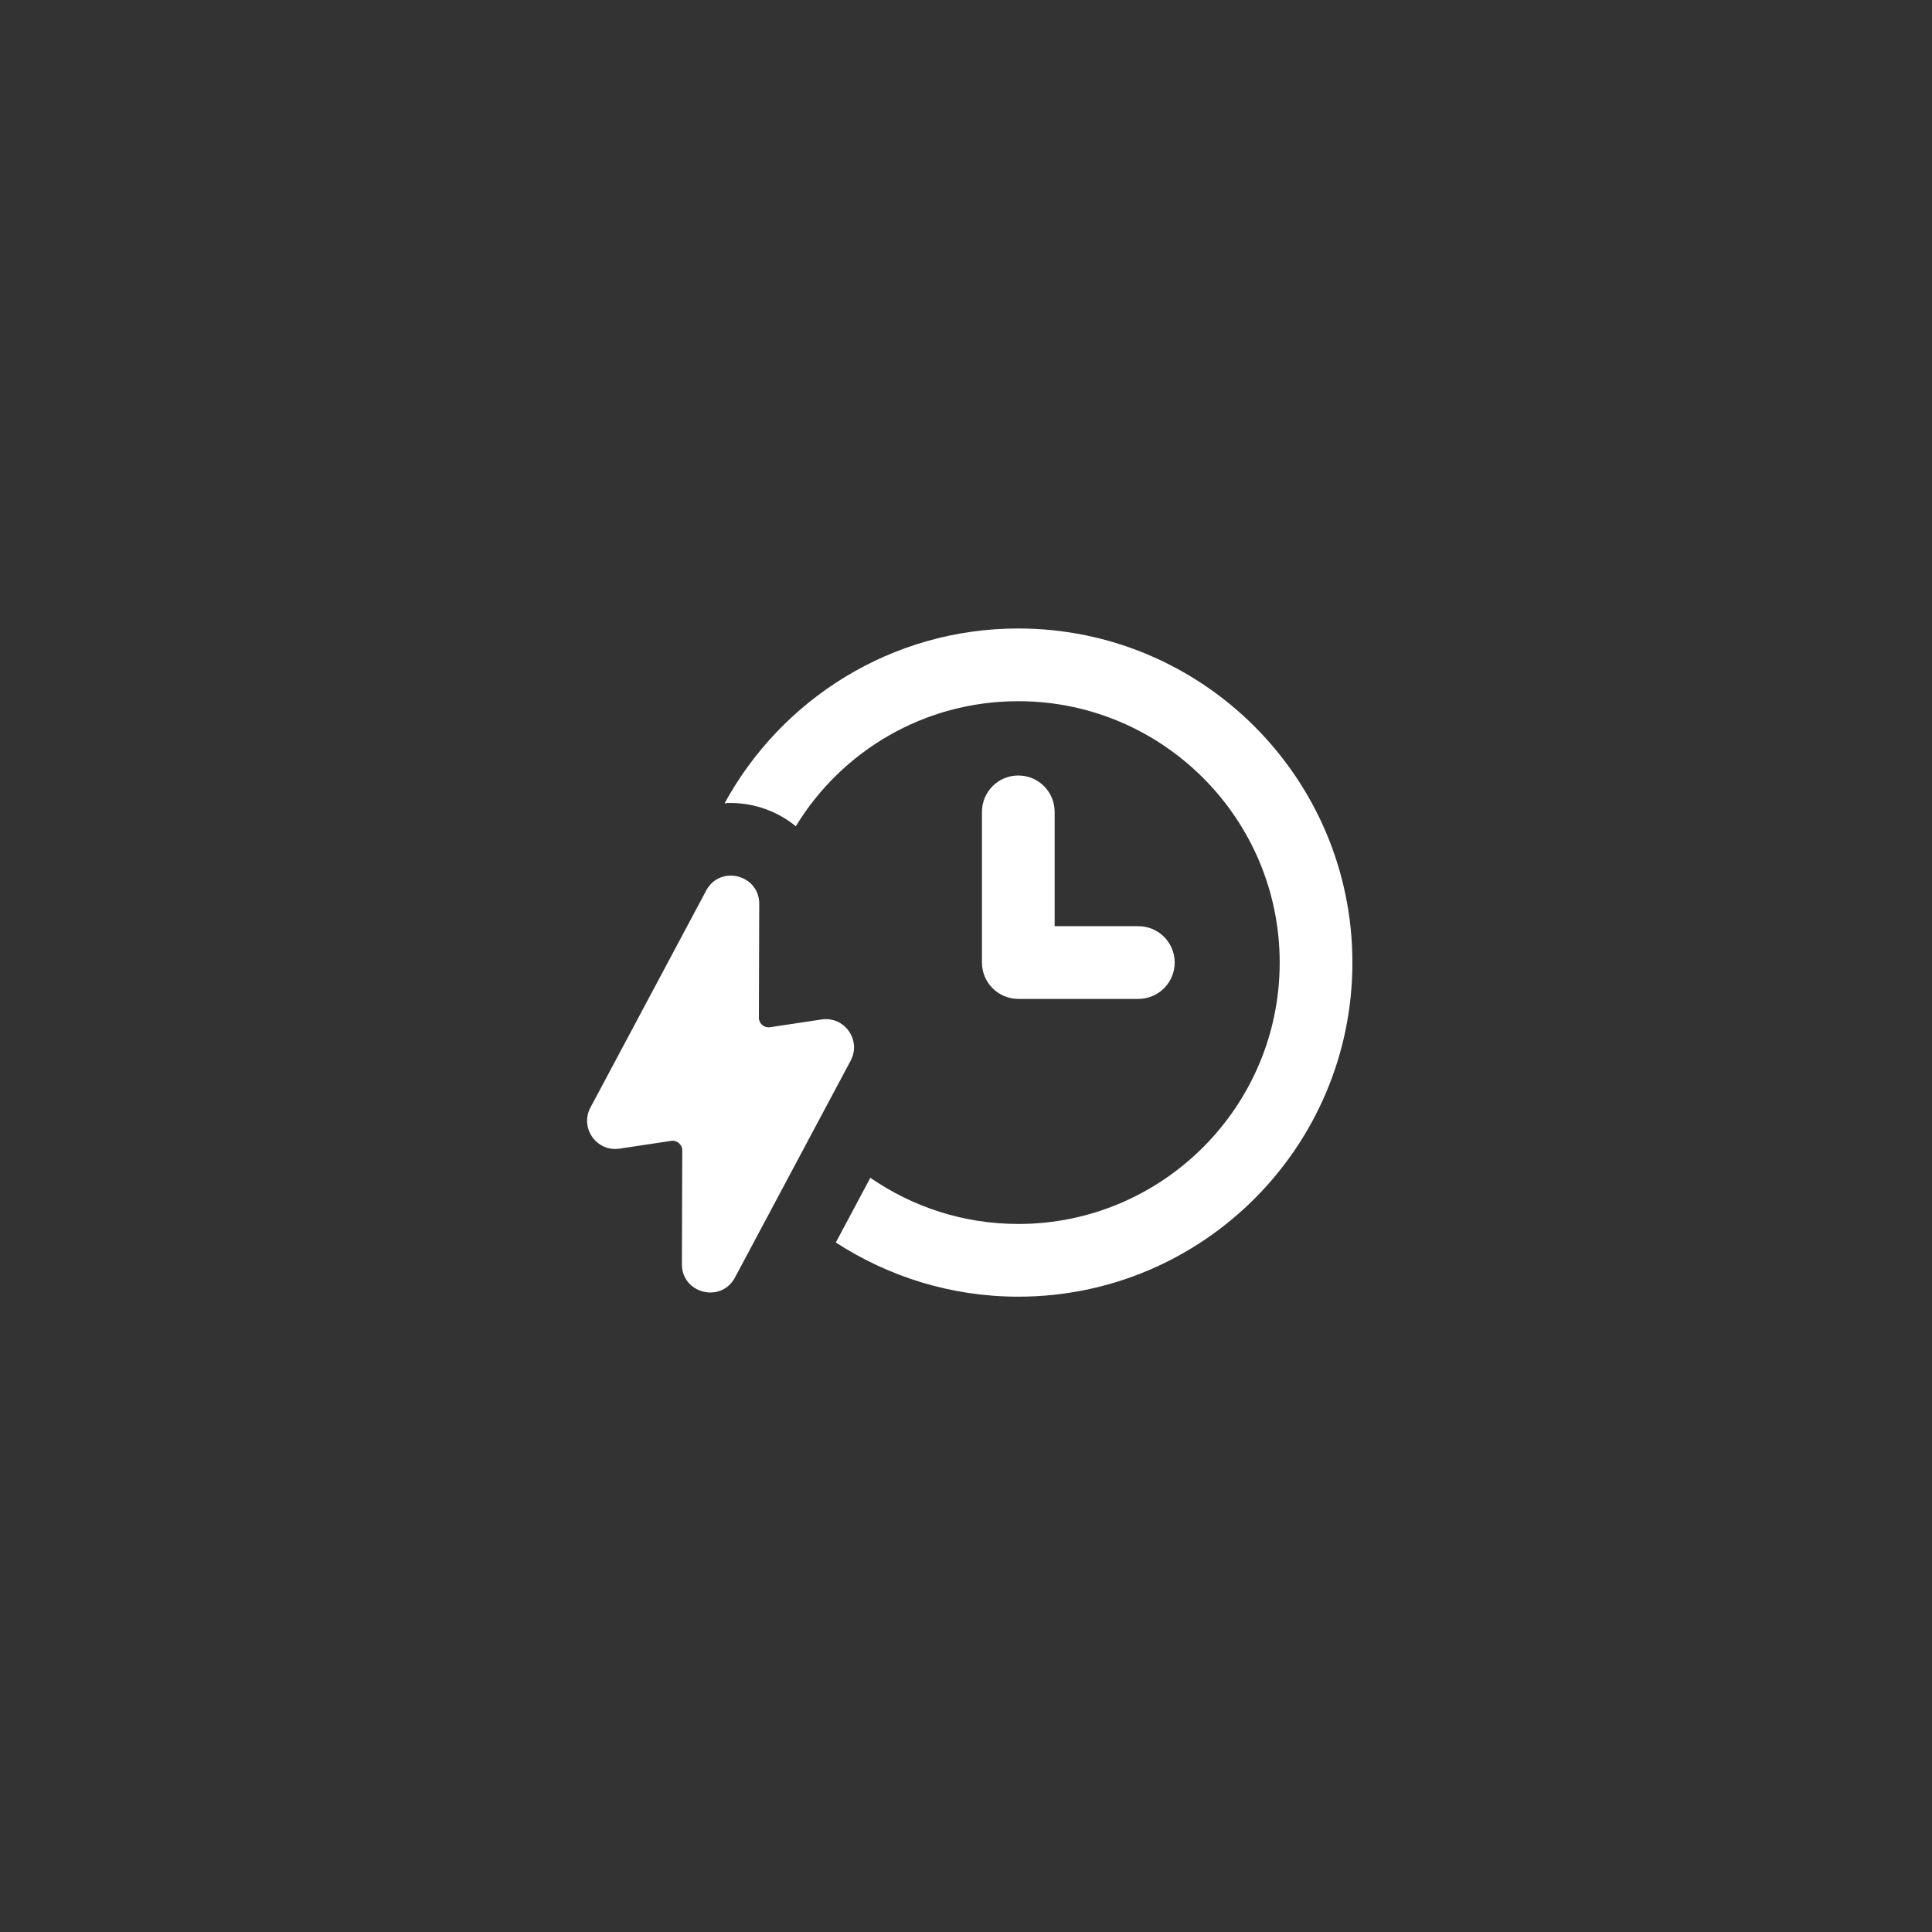 <svg xmlns="http://www.w3.org/2000/svg" xmlns:xlink="http://www.w3.org/1999/xlink" width="500" zoomAndPan="magnify" viewBox="0 0 375 375" height="500" preserveAspectRatio="xMidYMid meet" version="1.0"><rect x="0" y="0" width="375" height="375" fill="#333333" stroke="none"/><defs><clipPath id="b7f2da967a"><path d="M 140 121.969 L 262.5 121.969 L 262.5 252 L 140 252 Z M 140 121.969 " clip-rule="nonzero"/></clipPath></defs><g clip-path="url(#b7f2da967a)"><path fill="#ffffff" d="M 197.652 121.988 C 173.027 121.988 151.645 135.746 140.637 155.93 C 141.059 155.859 141.414 155.859 141.836 155.859 C 146.422 155.859 150.938 157.48 154.465 160.375 C 163.359 145.766 179.375 136.102 197.652 136.102 C 225.594 136.102 248.387 158.82 248.387 186.836 C 248.387 214.848 225.594 237.57 197.652 237.57 C 186.996 237.57 177.117 234.254 168.934 228.609 L 162.23 241.168 C 172.461 247.801 184.598 251.684 197.652 251.684 C 233.426 251.684 262.5 222.609 262.5 186.836 C 262.5 151.059 233.426 121.988 197.652 121.988 Z M 197.652 121.988 " fill-opacity="1" fill-rule="nonzero"/></g><path fill="#ffffff" d="M 197.652 150.523 C 193.754 150.523 190.598 153.684 190.598 157.582 L 190.598 186.828 C 190.598 190.727 193.754 193.887 197.652 193.887 L 220.953 193.887 C 224.848 193.887 228.008 190.727 228.008 186.828 C 228.008 182.934 224.848 179.773 220.953 179.773 L 204.707 179.773 L 204.707 157.582 C 204.707 153.684 201.551 150.523 197.652 150.523 Z M 197.652 150.523 " fill-opacity="1" fill-rule="nonzero"/><path fill="#ffffff" d="M 159.469 197.879 L 149.453 199.387 C 148.316 199.559 147.293 198.676 147.297 197.527 L 147.367 175.453 C 147.383 169.75 139.75 167.828 137.066 172.863 L 114.609 214.965 C 112.492 218.934 115.805 223.617 120.254 222.949 L 130.273 221.441 C 131.406 221.273 132.43 222.152 132.426 223.301 L 132.355 245.375 C 132.34 251.078 139.973 253 142.656 247.965 L 165.113 205.867 C 167.23 201.895 163.918 197.211 159.469 197.879 Z M 159.469 197.879 " fill-opacity="1" fill-rule="nonzero"/></svg>